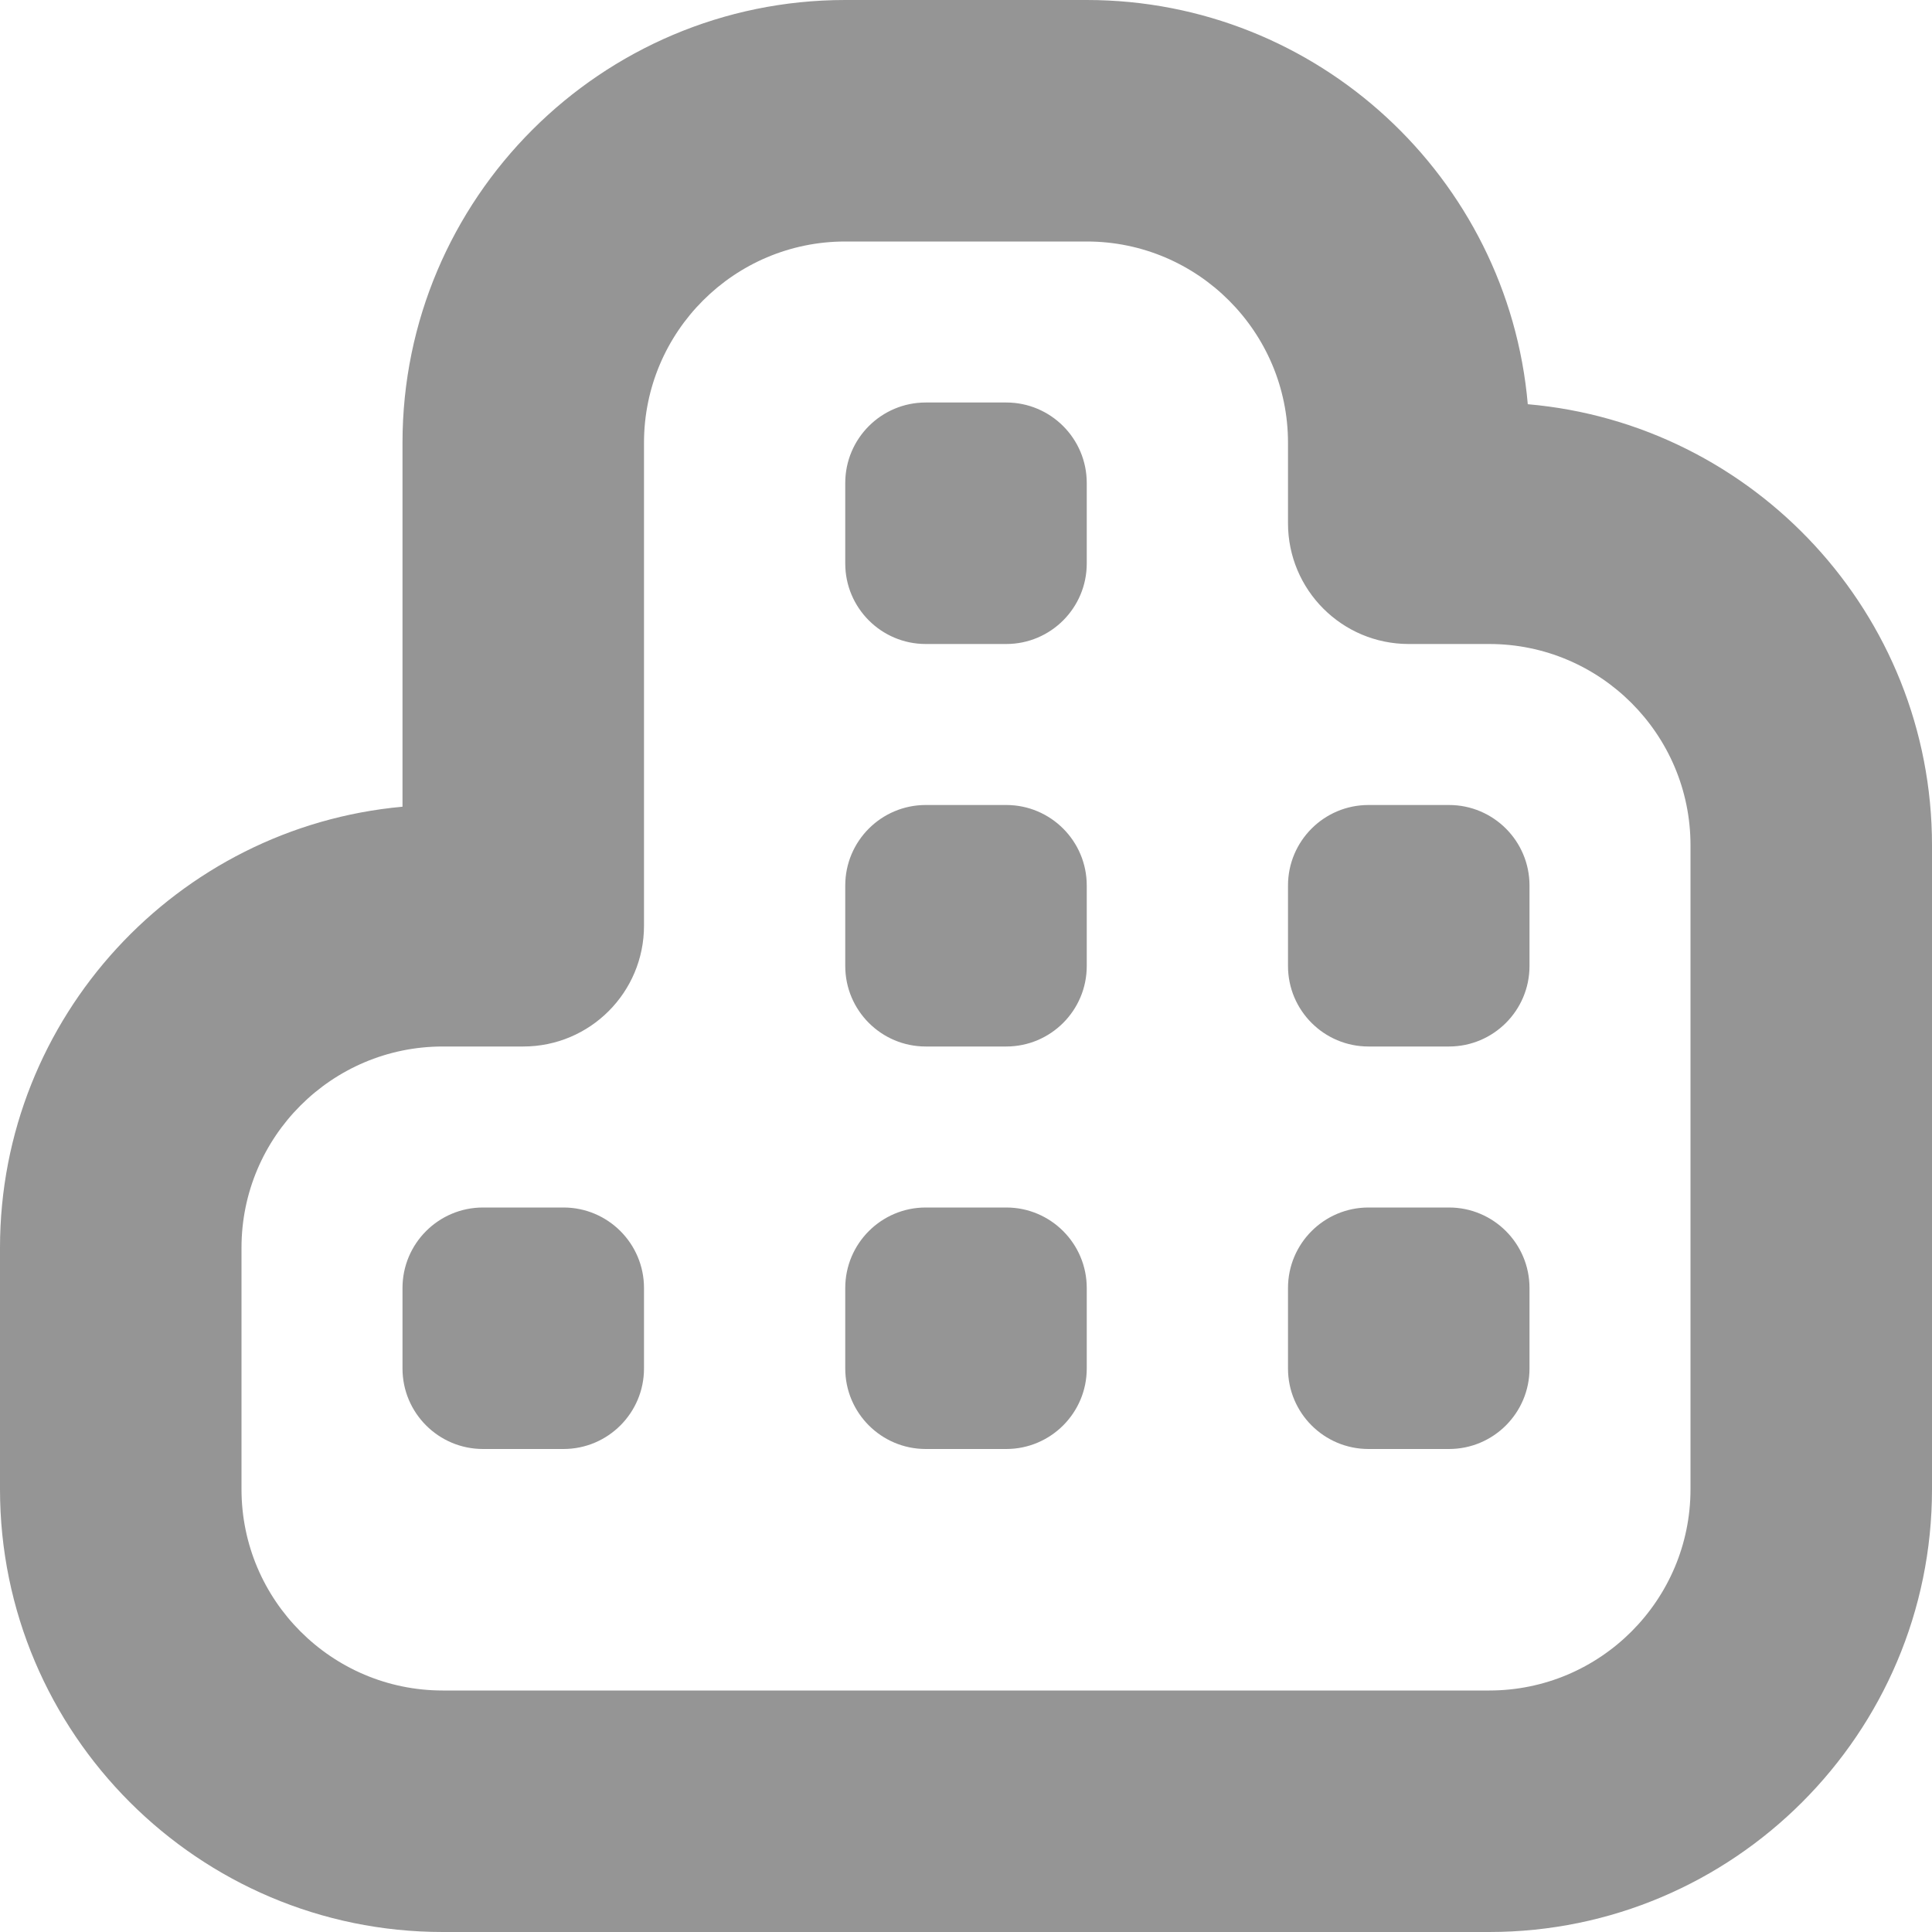 <svg width="18" height="18" viewBox="0 0 18 18" fill="none" xmlns="http://www.w3.org/2000/svg">
<path d="M9.375 13.5H8.625C8.211 13.5 7.875 13.164 7.875 12.75V12C7.875 11.586 8.211 11.25 8.625 11.25H9.375C9.789 11.25 10.125 11.586 10.125 12V12.75C10.125 13.164 9.789 13.5 9.375 13.5ZM10.125 5.25V4.5C10.125 4.086 9.789 3.75 9.375 3.75H8.625C8.211 3.75 7.875 4.086 7.875 4.5V5.25C7.875 5.664 8.211 6 8.625 6H9.375C9.789 6 10.125 5.664 10.125 5.25ZM10.125 9V8.25C10.125 7.836 9.789 7.5 9.375 7.5H8.625C8.211 7.5 7.875 7.836 7.875 8.25V9C7.875 9.414 8.211 9.75 8.625 9.75H9.375C9.789 9.75 10.125 9.414 10.125 9ZM14.25 12.75V12C14.25 11.586 13.914 11.25 13.5 11.25H12.75C12.336 11.25 12 11.586 12 12V12.75C12 13.164 12.336 13.5 12.75 13.5H13.5C13.914 13.5 14.25 13.164 14.25 12.75ZM6 12.75V12C6 11.586 5.664 11.25 5.25 11.25H4.5C4.086 11.25 3.75 11.586 3.75 12V12.75C3.75 13.164 4.086 13.5 4.5 13.5H5.25C5.664 13.5 6 13.164 6 12.75ZM14.25 9V8.25C14.25 7.836 13.914 7.5 13.5 7.5H12.75C12.336 7.5 12 7.836 12 8.25V9C12 9.414 12.336 9.75 12.75 9.75H13.5C13.914 9.75 14.25 9.414 14.25 9ZM18 13.875V7.875C18 5.722 16.342 3.949 14.234 3.766C14.051 1.659 12.278 0 10.125 0H7.875C5.6 0 3.75 1.851 3.75 4.125V7.516C1.651 7.706 0 9.476 0 11.625V13.875C0 16.149 1.85 18 4.125 18H13.875C16.15 18 18 16.149 18 13.875ZM4.875 9.75C5.497 9.75 6 9.246 6 8.625V4.125C6 3.091 6.841 2.25 7.875 2.25H10.125C11.159 2.25 12 3.091 12 4.125V4.875C12 5.496 12.503 6 13.125 6H13.875C14.909 6 15.75 6.841 15.75 7.875V13.875C15.75 14.909 14.909 15.75 13.875 15.75H4.125C3.091 15.75 2.25 14.909 2.25 13.875V11.625C2.25 10.591 3.091 9.75 4.125 9.75H4.875Z" fill="#959595"/>
</svg>

